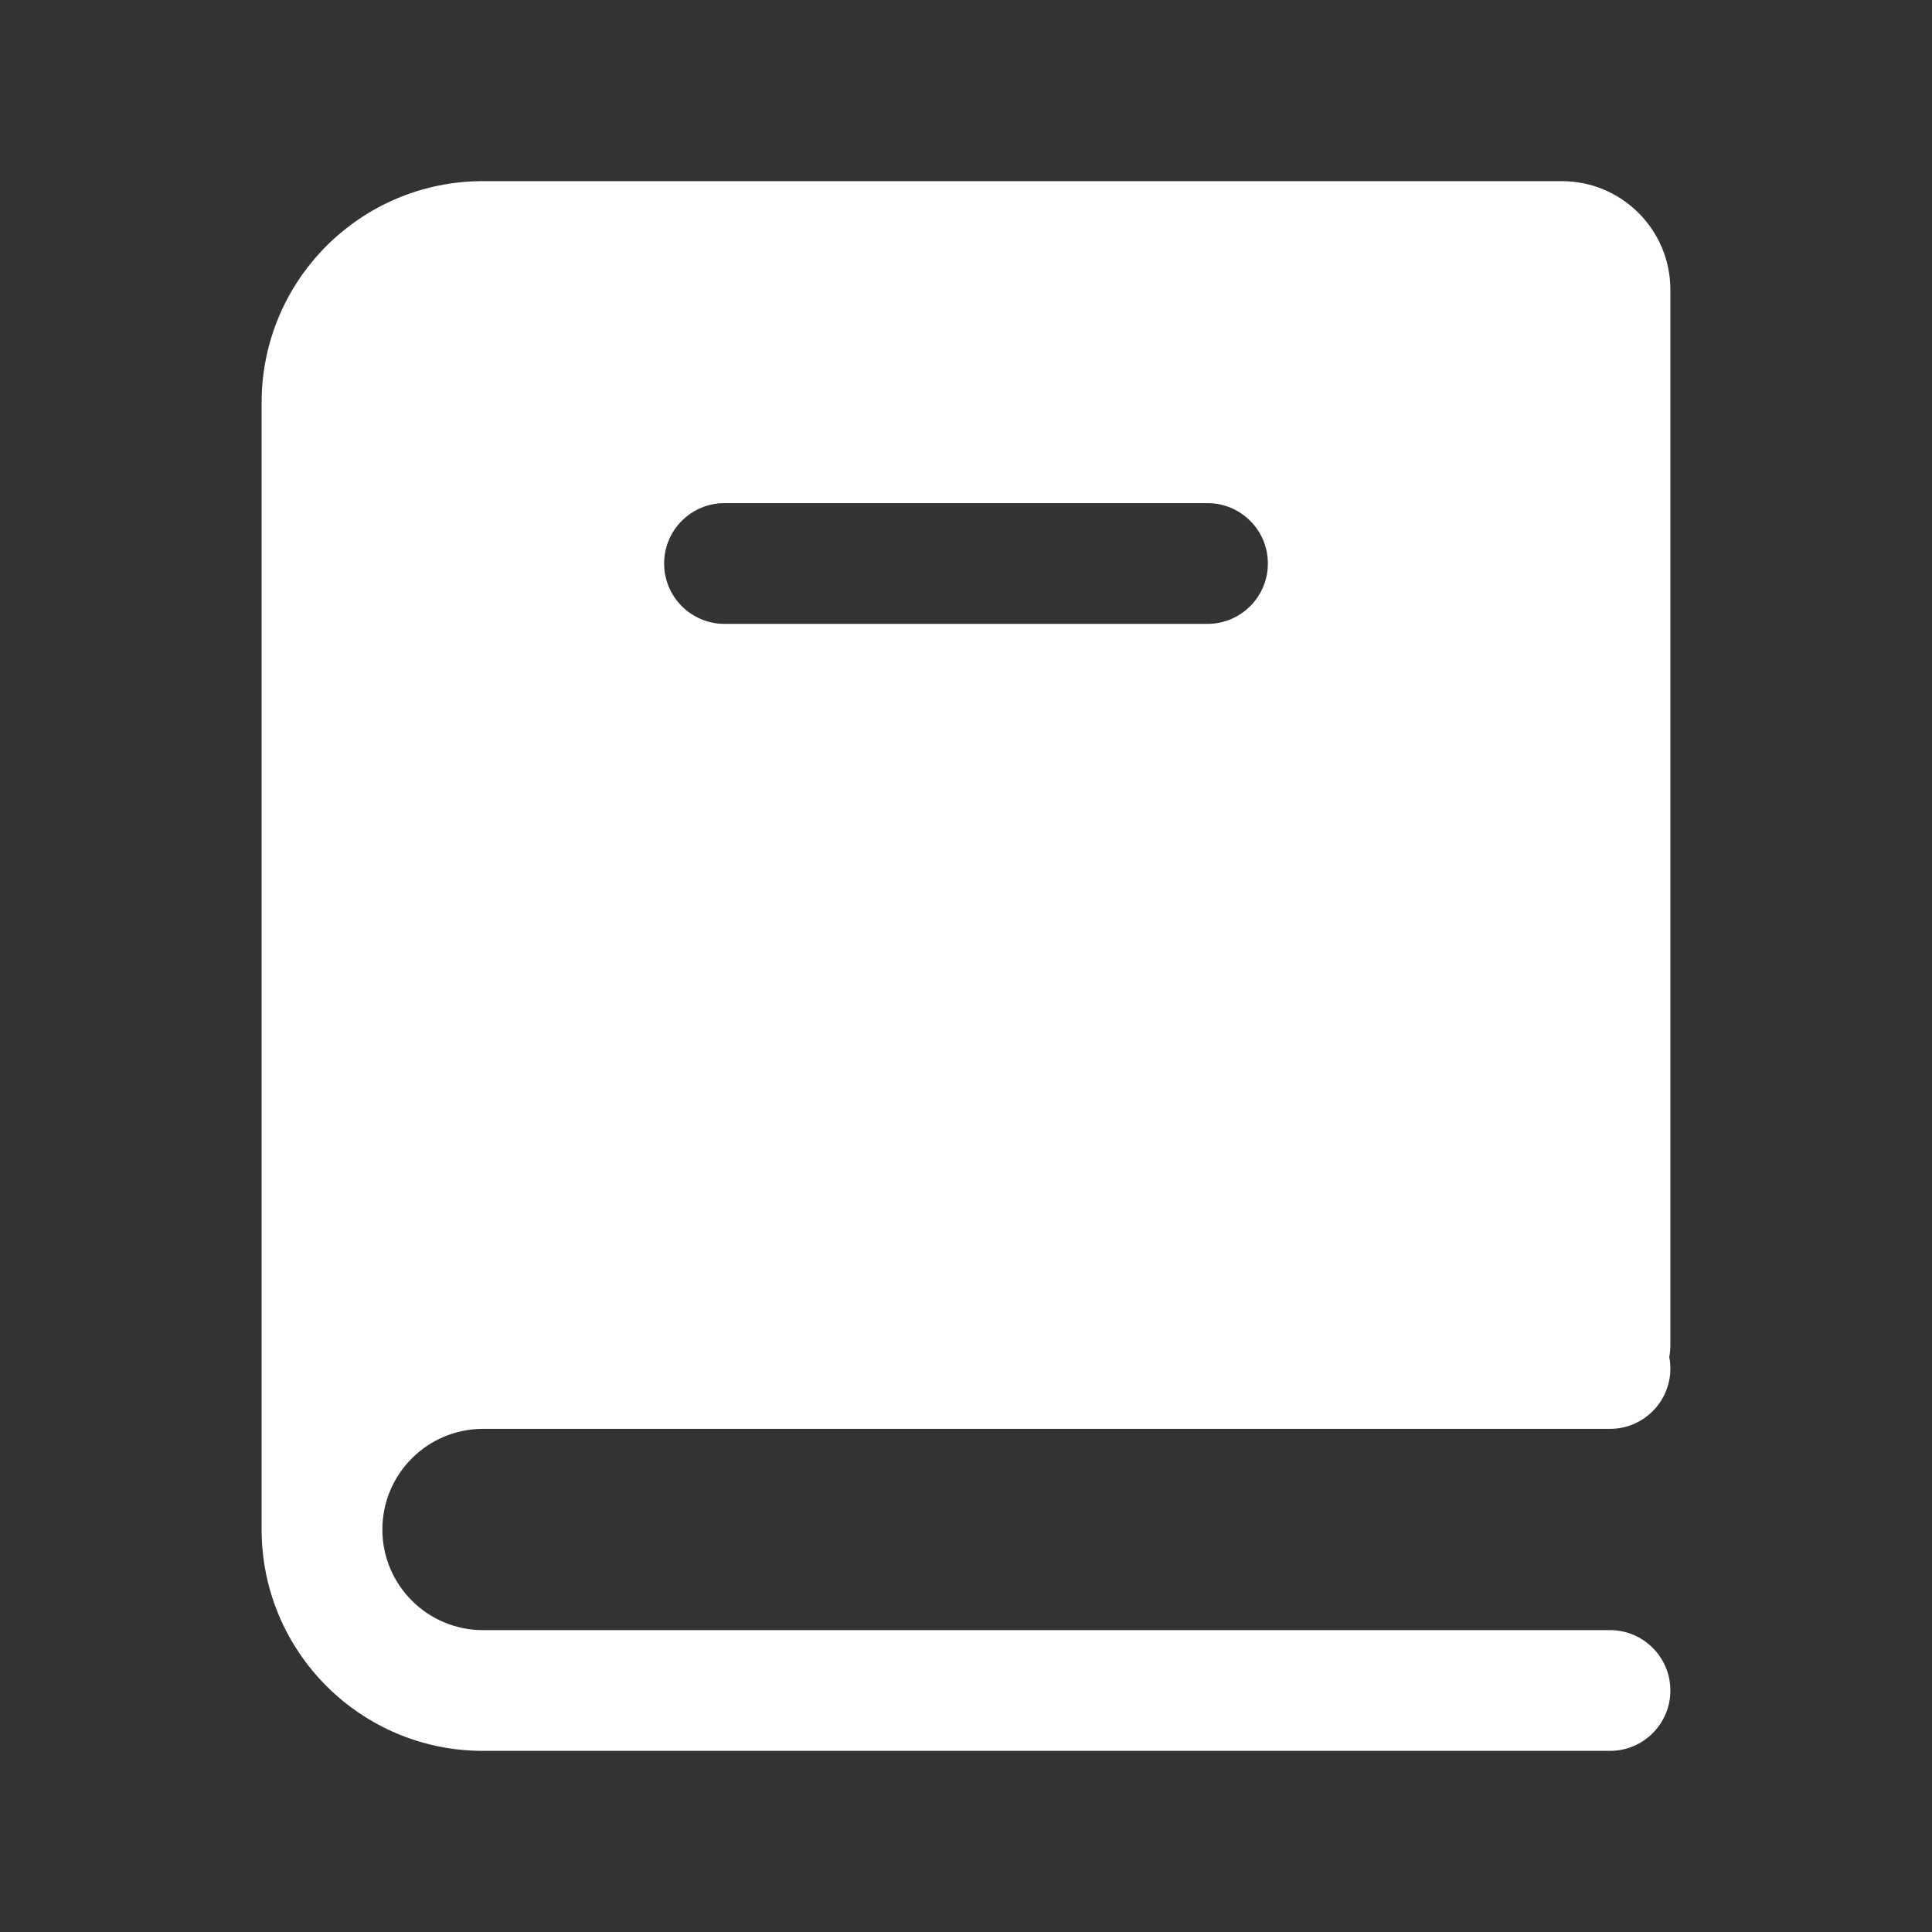 <?xml version="1.0" encoding="UTF-8"?> <svg xmlns="http://www.w3.org/2000/svg" width="61px" height="61px" viewBox="0 0 24 24" fill="none" color="#ffffff" stroke-width="1.5"><rect x="0" y="0" width="24" height="24" fill="#333333" stroke="none"/><path fill-rule="evenodd" clip-rule="evenodd" d="M20.75 16.714C20.75 16.763 20.745 16.811 20.736 16.857C20.745 16.903 20.75 16.951 20.75 17C20.75 17.414 20.414 17.75 20 17.75H6C5.31 17.75 4.75 18.31 4.75 19C4.75 19.69 5.31 20.25 6 20.25H20C20.414 20.25 20.75 20.586 20.75 21C20.75 21.414 20.414 21.75 20 21.75H6C4.481 21.75 3.25 20.519 3.25 19V5C3.25 3.481 4.481 2.25 6 2.25H19.4C20.146 2.25 20.75 2.854 20.75 3.6V16.714ZM9 6.25C8.586 6.25 8.25 6.586 8.25 7C8.25 7.414 8.586 7.75 9 7.75H15C15.414 7.75 15.75 7.414 15.75 7C15.75 6.586 15.414 6.25 15 6.25H9Z" fill="#ffffff"></path></svg> 